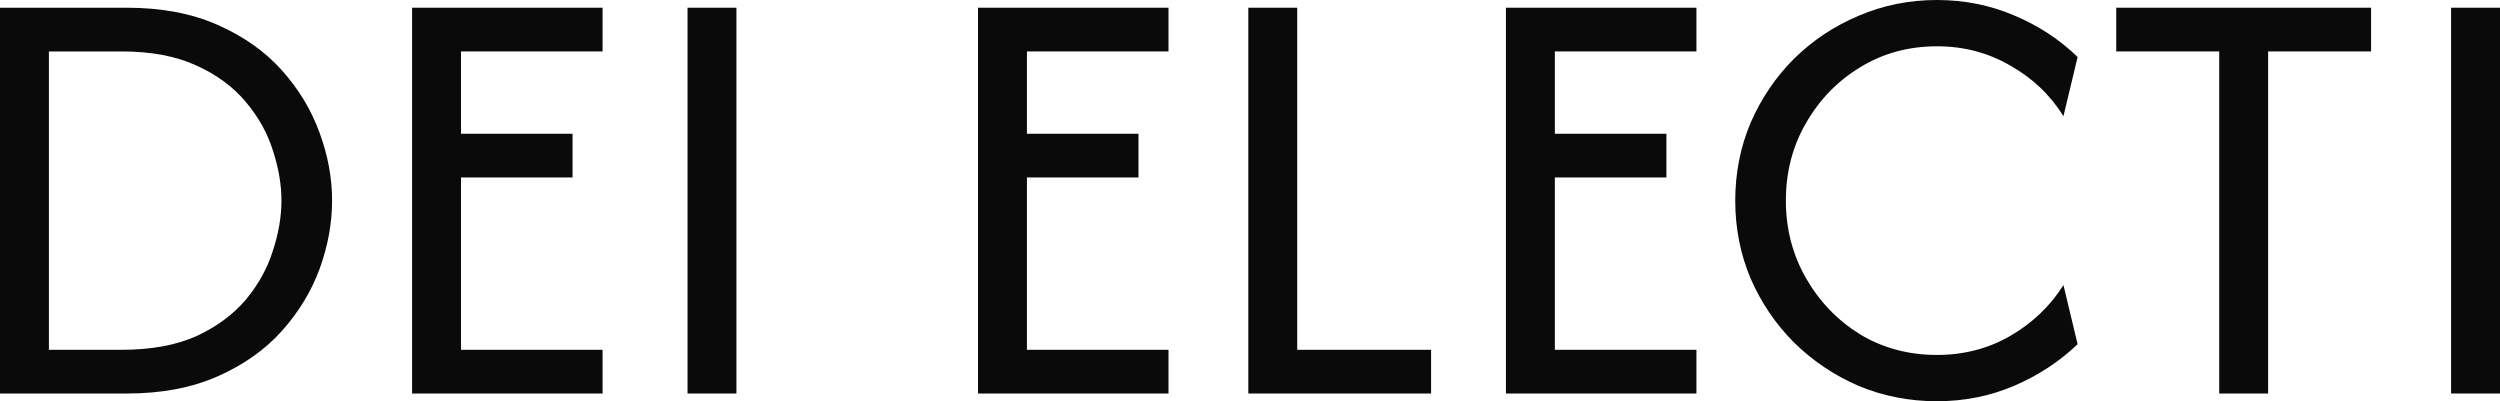 <svg width="162" height="26" viewBox="0 0 162 26" fill="none" xmlns="http://www.w3.org/2000/svg">
<path d="M0 25.5V0.5H8.202C10.463 0.5 12.428 0.87 14.096 1.611C15.782 2.352 17.172 3.333 18.266 4.556C19.359 5.778 20.175 7.13 20.712 8.611C21.25 10.074 21.519 11.537 21.519 13C21.519 14.463 21.25 15.935 20.712 17.417C20.175 18.88 19.359 20.222 18.266 21.444C17.172 22.667 15.782 23.648 14.096 24.389C12.428 25.13 10.463 25.5 8.202 25.5H0ZM3.169 22.667H7.868C9.796 22.667 11.417 22.37 12.733 21.778C14.049 21.167 15.115 20.38 15.931 19.417C16.746 18.435 17.33 17.38 17.682 16.25C18.053 15.12 18.238 14.037 18.238 13C18.238 11.963 18.053 10.88 17.682 9.75C17.33 8.62 16.746 7.574 15.931 6.611C15.115 5.63 14.049 4.843 12.733 4.25C11.417 3.639 9.796 3.333 7.868 3.333H3.169V22.667Z" fill="#0A0A0A"/>
<path d="M26.703 25.5V0.5H39.047V3.333H29.872V8.667H37.101V11.5H29.872V22.667H39.047V25.5H26.703Z" fill="#0A0A0A"/>
<path d="M44.552 25.5V0.5H47.721V25.5H44.552Z" fill="#0A0A0A"/>
<path d="M63.375 25.5V0.5H75.719V3.333H66.545V8.667H73.773V11.5H66.545V22.667H75.719V25.5H63.375Z" fill="#0A0A0A"/>
<path d="M80.891 25.5V0.5H84.06V22.667H92.734V25.5H80.891Z" fill="#0A0A0A"/>
<path d="M97.585 25.5V0.5H109.929V3.333H100.754V8.667H107.983V11.5H100.754V22.667H109.929V25.5H97.585Z" fill="#0A0A0A"/>
<path d="M125.511 26C123.713 26 122.017 25.667 120.423 25C118.848 24.315 117.458 23.38 116.253 22.194C115.067 21.009 114.131 19.63 113.445 18.056C112.778 16.482 112.444 14.796 112.444 13C112.444 11.204 112.778 9.519 113.445 7.944C114.131 6.37 115.067 4.991 116.253 3.806C117.458 2.62 118.848 1.694 120.423 1.028C122.017 0.343 123.713 0 125.511 0C127.29 0 128.958 0.333 130.515 1C132.072 1.648 133.444 2.546 134.63 3.694L133.712 7.528C132.86 6.157 131.711 5.065 130.265 4.25C128.838 3.417 127.253 3 125.511 3C123.676 3 122.017 3.454 120.534 4.361C119.07 5.25 117.902 6.454 117.031 7.972C116.16 9.472 115.725 11.148 115.725 13C115.725 14.833 116.16 16.509 117.031 18.028C117.902 19.546 119.07 20.759 120.534 21.667C122.017 22.556 123.676 23 125.511 23C127.272 23 128.866 22.583 130.293 21.75C131.72 20.917 132.86 19.824 133.712 18.472L134.63 22.306C133.444 23.435 132.072 24.333 130.515 25C128.958 25.667 127.29 26 125.511 26Z" fill="#0A0A0A"/>
<path d="M137.132 3.333V0.5H153.646V3.333H146.974V25.5H143.805V3.333H137.132Z" fill="#0A0A0A"/>
<path d="M158.831 25.5V0.5H162V25.5H158.831Z" fill="#0A0A0A"/>
</svg>
